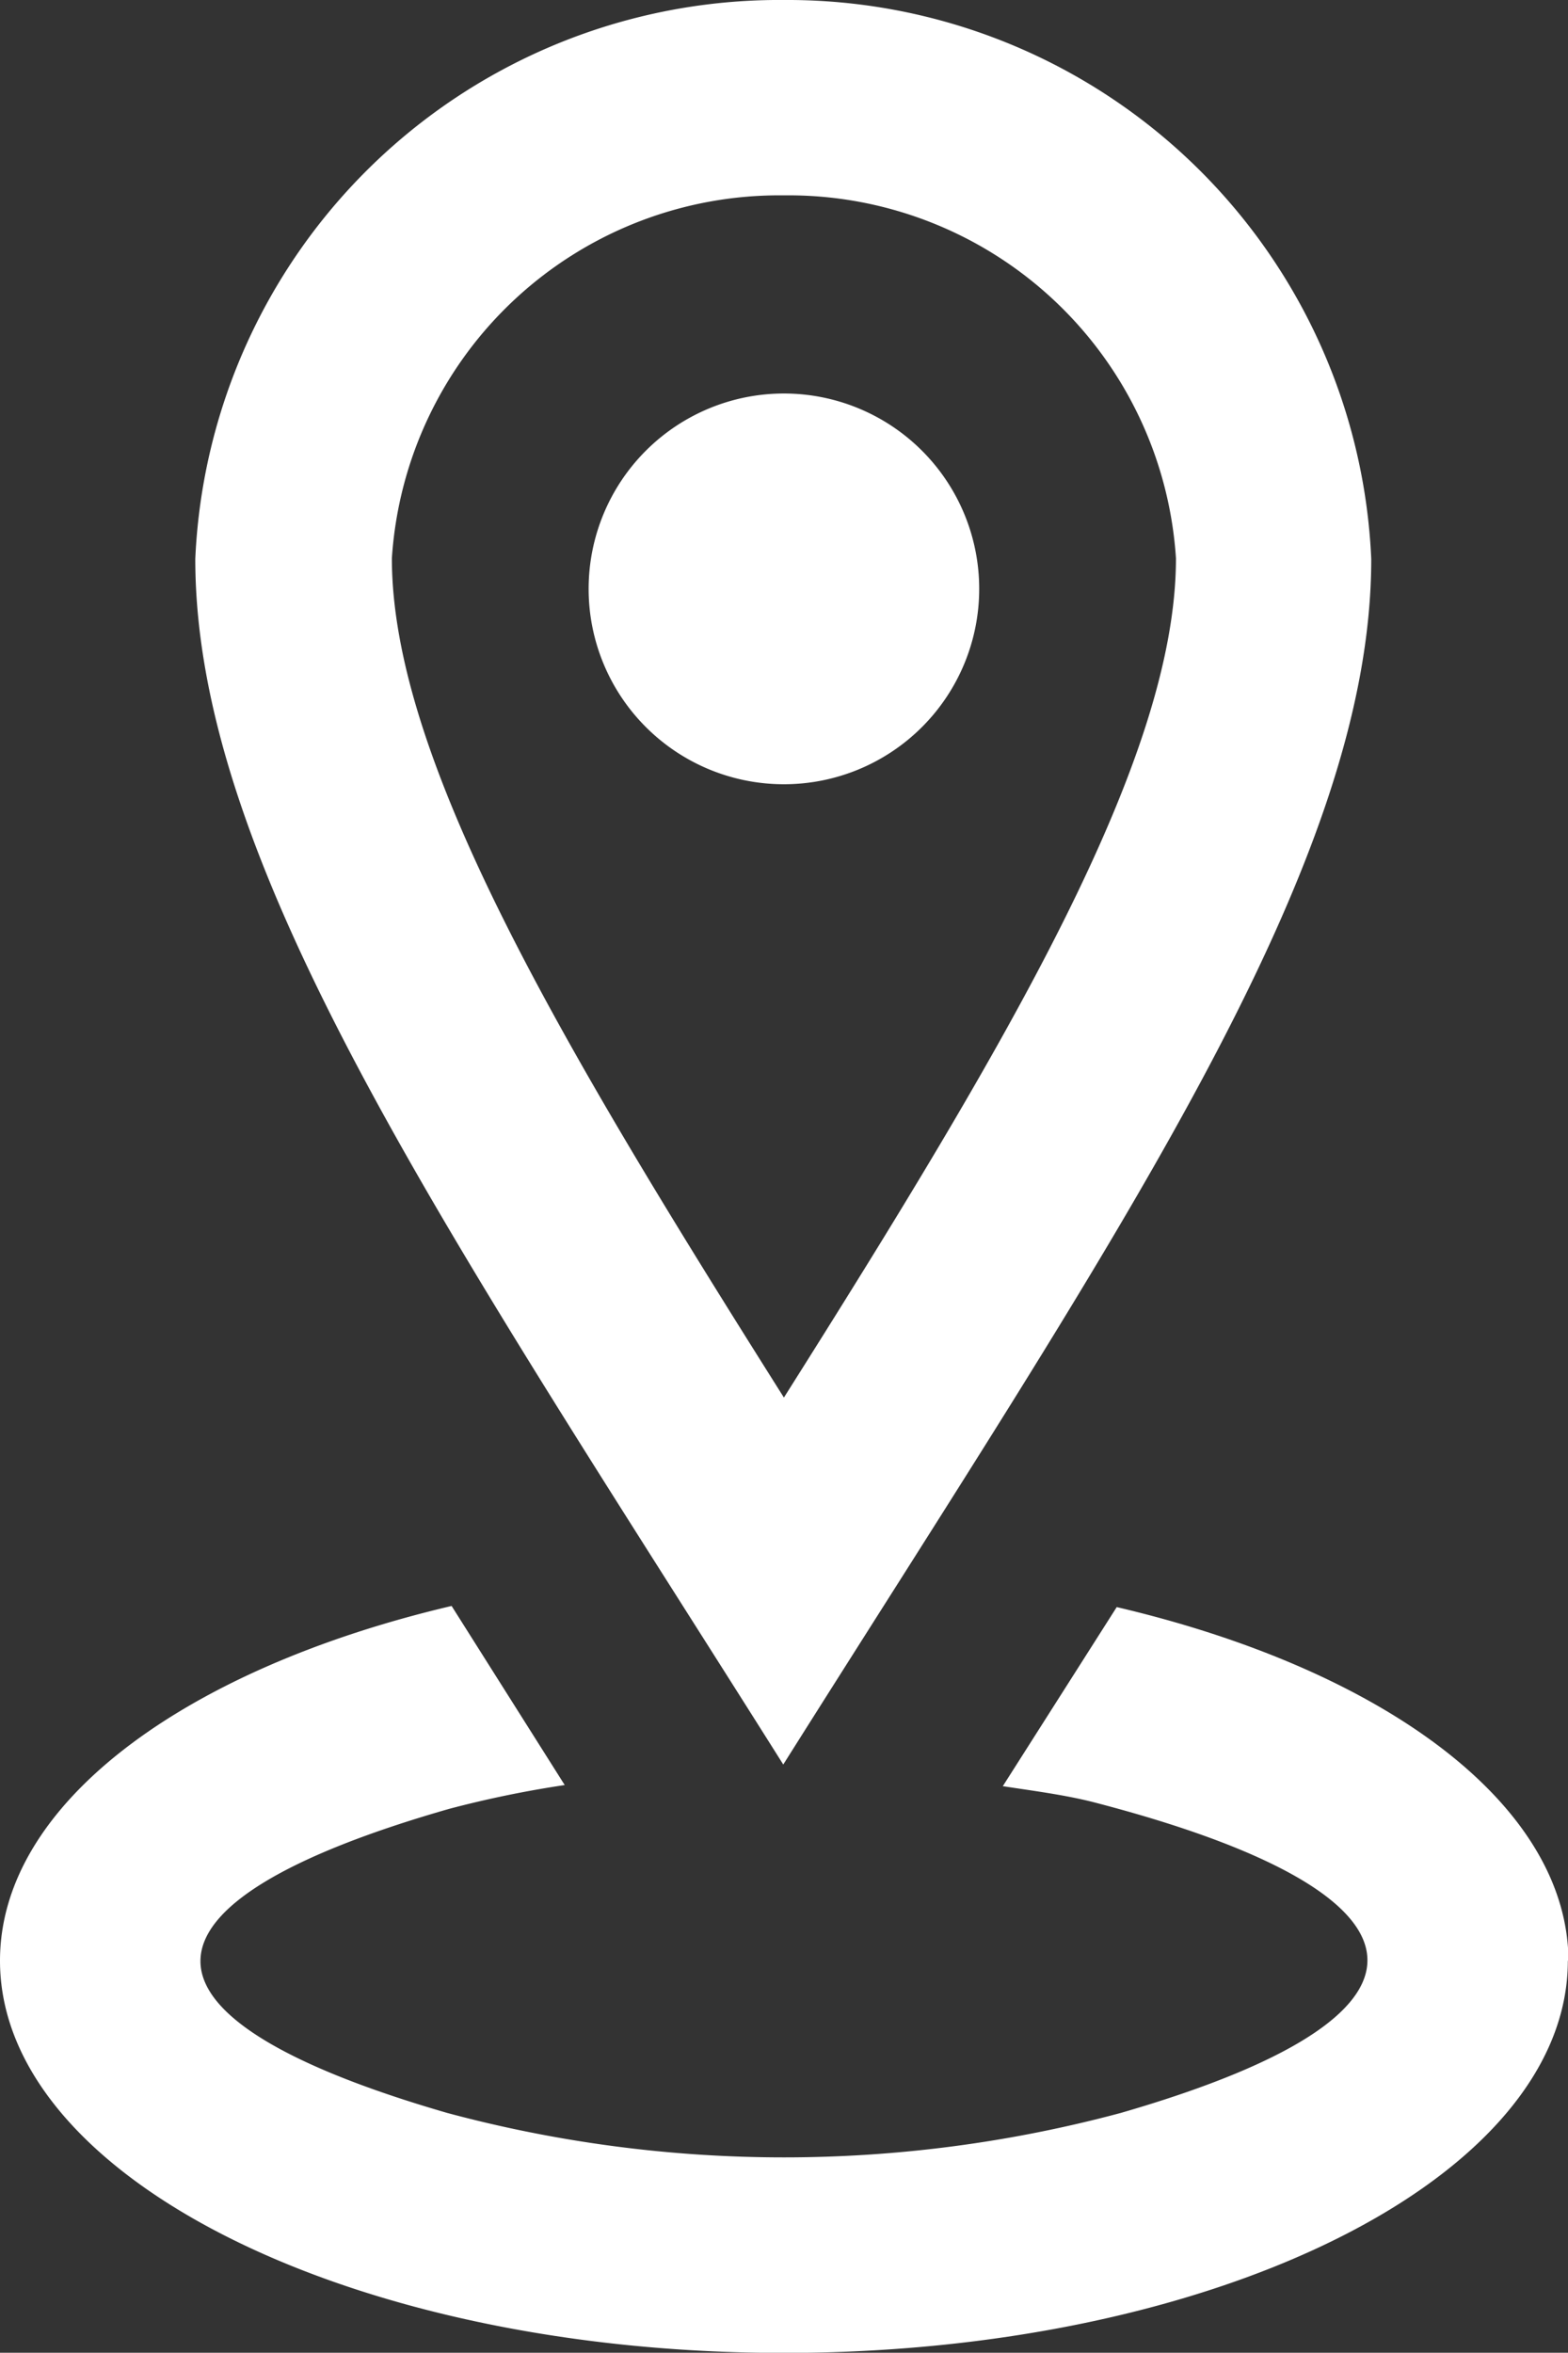 <svg xmlns="http://www.w3.org/2000/svg" width="9.635" height="14.451" viewBox="0 0 9.635 14.451">
  <rect x="0" y="0" width="9.635" height="14.451" fill="#333333" stroke="none"/>
  <path id="ico_mapw" d="M8.817,1.2a2.385,2.385,0,0,1,2.409,2.229c0,1.234-1.032,2.975-2.409,5.155-1.376-2.18-2.409-3.92-2.409-5.155A2.385,2.385,0,0,1,8.817,1.2Zm0-1.2A3.592,3.592,0,0,0,5.2,3.433c0,1.9,1.567,4.159,3.613,7.405,2.046-3.246,3.613-5.51,3.613-7.405A3.591,3.591,0,0,0,8.817,0Zm0,4.817a1.2,1.2,0,1,1,1.2-1.2A1.2,1.2,0,0,1,8.817,4.817Zm4.817,7.226c0,1.33-2.156,2.409-4.817,2.409S4,13.373,4,12.043c0-.965,1.137-1.794,2.775-2.179l.695,1.1a6.6,6.6,0,0,0-.709.146c-1.994.571-2.079,1.27-.013,1.868a7.981,7.981,0,0,0,4.139,0c2.179-.63,1.905-1.37-.161-1.907-.178-.046-.374-.071-.564-.1l.7-1.1c1.64.384,2.776,1.214,2.776,2.179Z" transform="translate(-4)" fill="#fff"/>
</svg>
